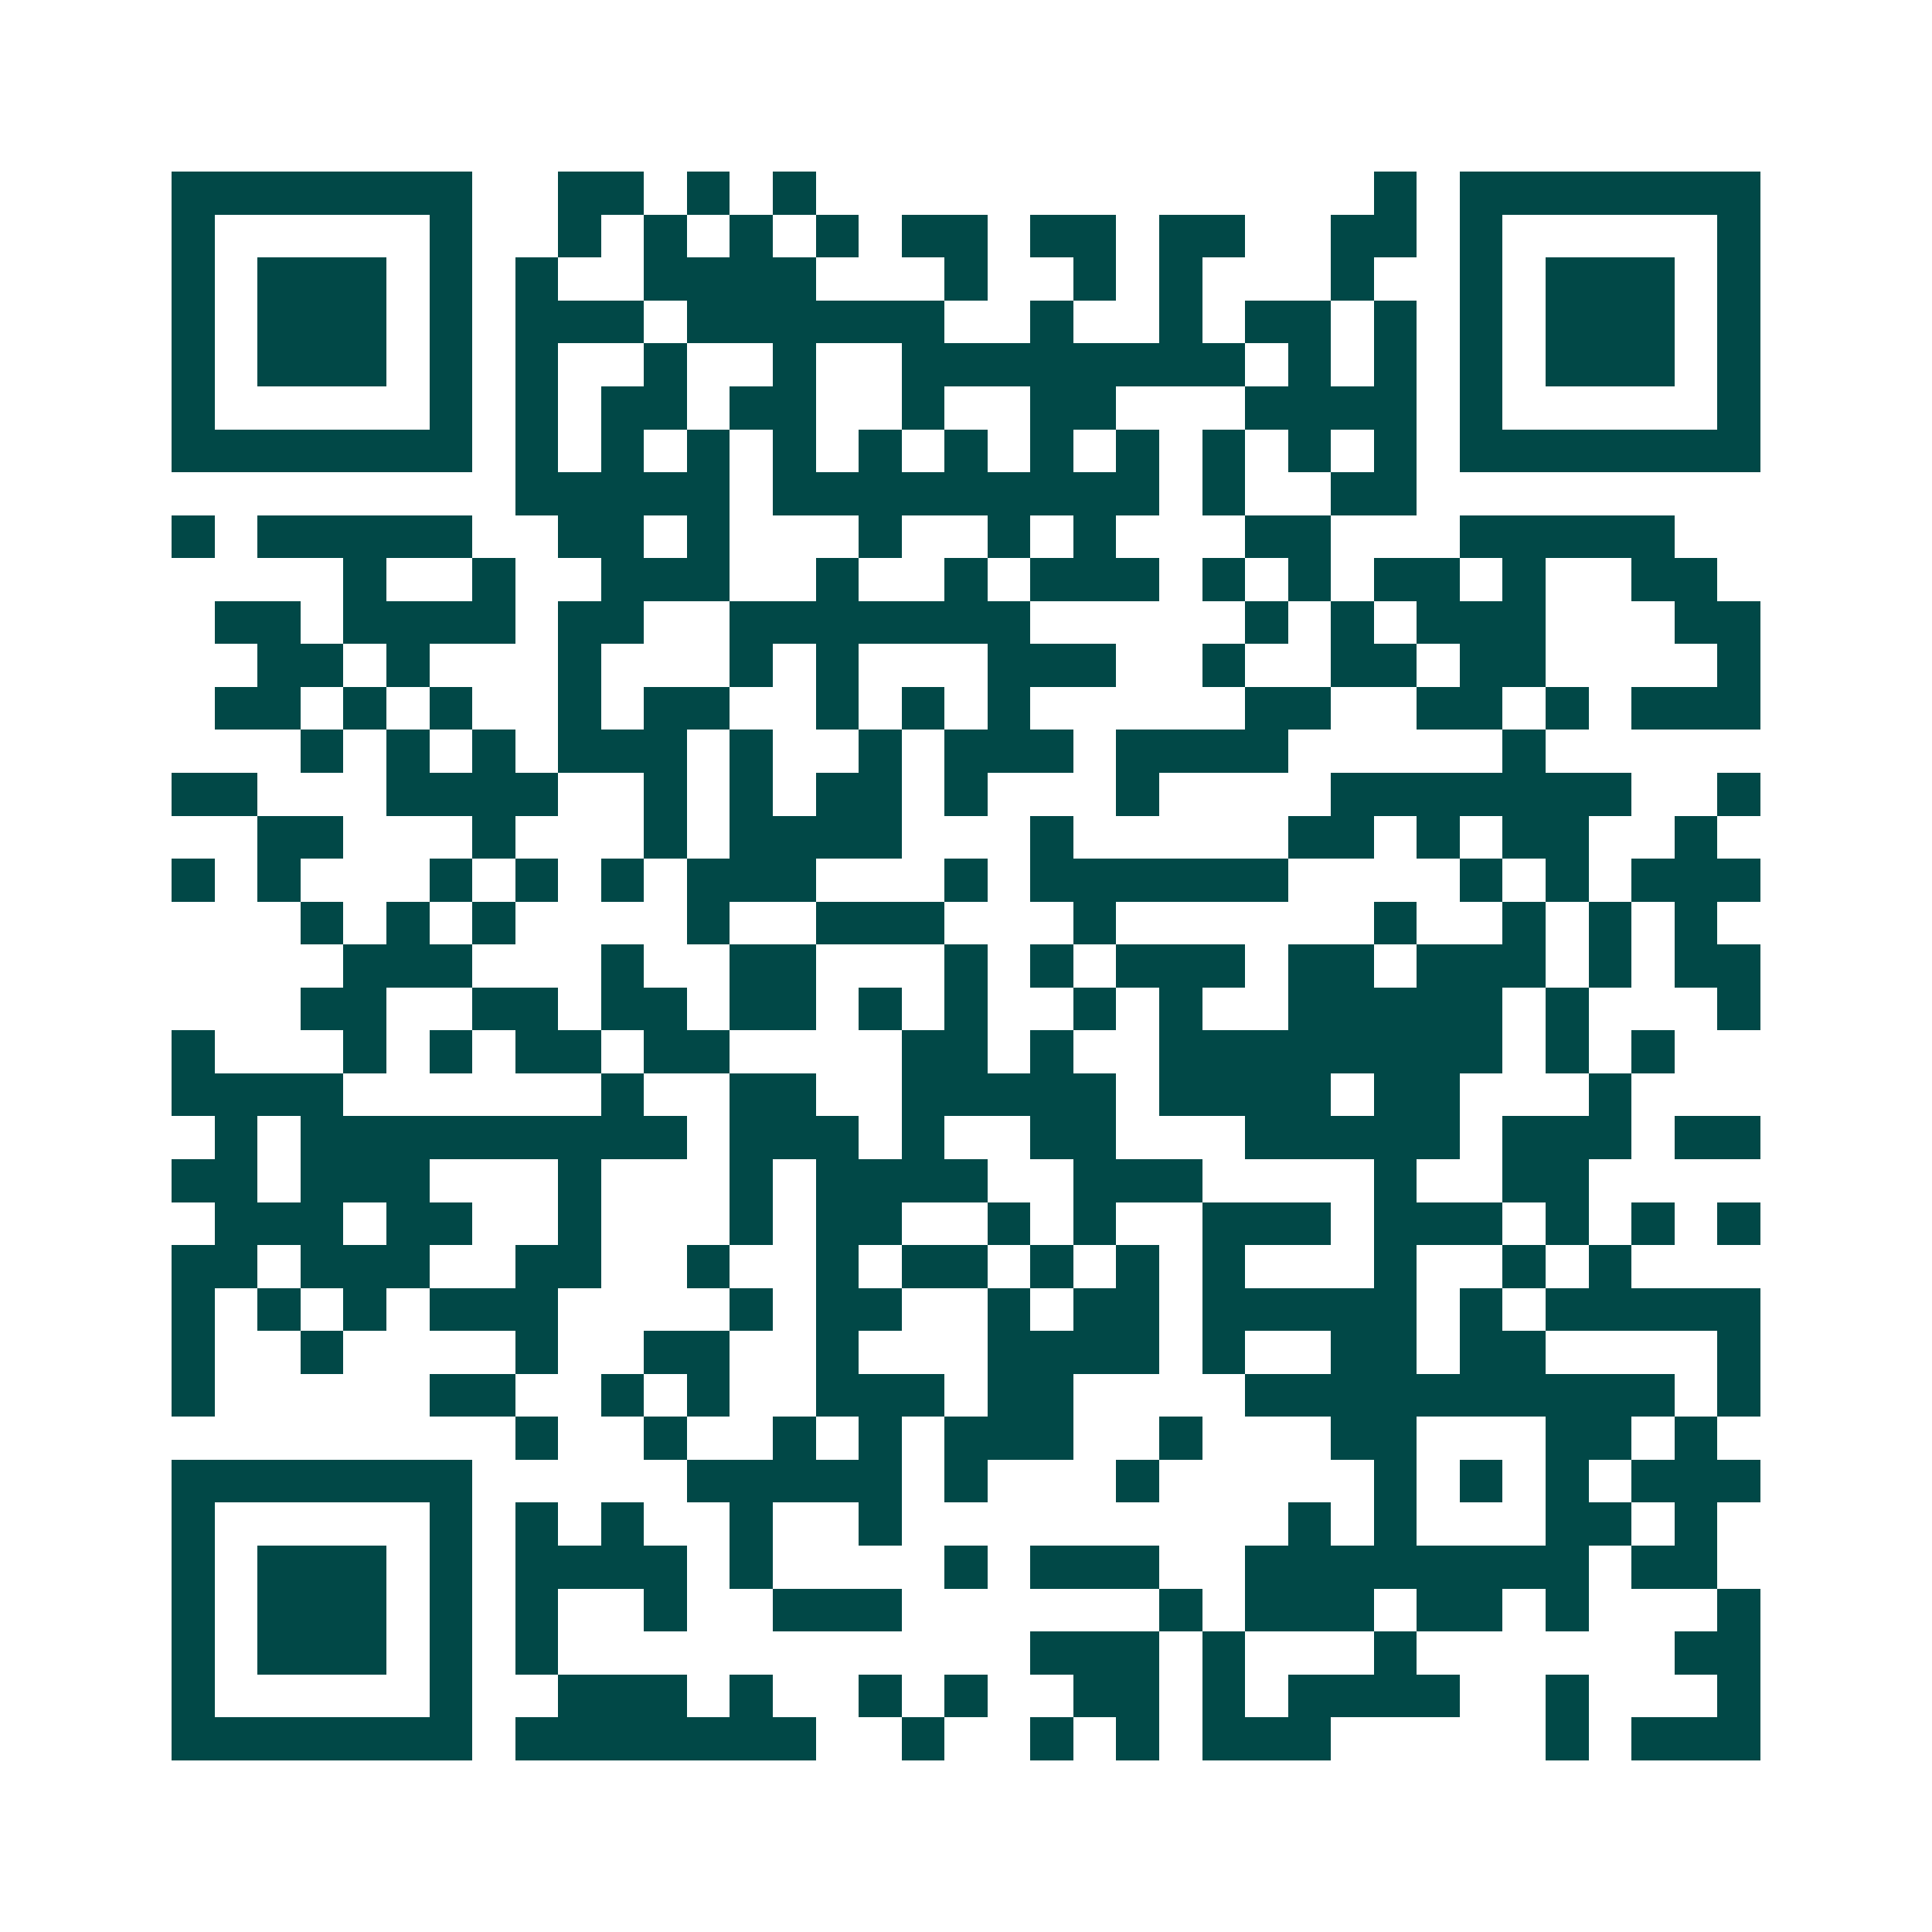 <svg xmlns="http://www.w3.org/2000/svg" width="200" height="200" viewBox="0 0 45 45" shape-rendering="crispEdges"><path fill="#ffffff" d="M0 0h45v45H0z"/><path stroke="#014847" d="M4 4.5h7m2 0h2m1 0h1m1 0h1m13 0h1m1 0h7M4 5.5h1m5 0h1m2 0h1m1 0h1m1 0h1m1 0h1m1 0h2m1 0h2m1 0h2m2 0h2m1 0h1m5 0h1M4 6.5h1m1 0h3m1 0h1m1 0h1m2 0h4m3 0h1m2 0h1m1 0h1m3 0h1m2 0h1m1 0h3m1 0h1M4 7.5h1m1 0h3m1 0h1m1 0h3m1 0h6m2 0h1m2 0h1m1 0h2m1 0h1m1 0h1m1 0h3m1 0h1M4 8.5h1m1 0h3m1 0h1m1 0h1m2 0h1m2 0h1m2 0h8m1 0h1m1 0h1m1 0h1m1 0h3m1 0h1M4 9.5h1m5 0h1m1 0h1m1 0h2m1 0h2m2 0h1m2 0h2m3 0h4m1 0h1m5 0h1M4 10.5h7m1 0h1m1 0h1m1 0h1m1 0h1m1 0h1m1 0h1m1 0h1m1 0h1m1 0h1m1 0h1m1 0h1m1 0h7M12 11.5h5m1 0h9m1 0h1m2 0h2M4 12.5h1m1 0h5m2 0h2m1 0h1m3 0h1m2 0h1m1 0h1m3 0h2m3 0h5M8 13.5h1m2 0h1m2 0h3m2 0h1m2 0h1m1 0h3m1 0h1m1 0h1m1 0h2m1 0h1m2 0h2M5 14.5h2m1 0h4m1 0h2m2 0h7m5 0h1m1 0h1m1 0h3m3 0h2M6 15.5h2m1 0h1m3 0h1m3 0h1m1 0h1m3 0h3m2 0h1m2 0h2m1 0h2m4 0h1M5 16.5h2m1 0h1m1 0h1m2 0h1m1 0h2m2 0h1m1 0h1m1 0h1m5 0h2m2 0h2m1 0h1m1 0h3M7 17.5h1m1 0h1m1 0h1m1 0h3m1 0h1m2 0h1m1 0h3m1 0h4m5 0h1M4 18.5h2m3 0h4m2 0h1m1 0h1m1 0h2m1 0h1m3 0h1m4 0h7m2 0h1M6 19.5h2m3 0h1m3 0h1m1 0h4m3 0h1m5 0h2m1 0h1m1 0h2m2 0h1M4 20.5h1m1 0h1m3 0h1m1 0h1m1 0h1m1 0h3m3 0h1m1 0h6m4 0h1m1 0h1m1 0h3M7 21.5h1m1 0h1m1 0h1m4 0h1m2 0h3m3 0h1m6 0h1m2 0h1m1 0h1m1 0h1M8 22.5h3m3 0h1m2 0h2m3 0h1m1 0h1m1 0h3m1 0h2m1 0h3m1 0h1m1 0h2M7 23.5h2m2 0h2m1 0h2m1 0h2m1 0h1m1 0h1m2 0h1m1 0h1m2 0h5m1 0h1m3 0h1M4 24.5h1m3 0h1m1 0h1m1 0h2m1 0h2m4 0h2m1 0h1m2 0h8m1 0h1m1 0h1M4 25.5h4m6 0h1m2 0h2m2 0h5m1 0h4m1 0h2m3 0h1M5 26.5h1m1 0h9m1 0h3m1 0h1m2 0h2m3 0h5m1 0h3m1 0h2M4 27.5h2m1 0h3m3 0h1m3 0h1m1 0h4m2 0h3m4 0h1m2 0h2M5 28.5h3m1 0h2m2 0h1m3 0h1m1 0h2m2 0h1m1 0h1m2 0h3m1 0h3m1 0h1m1 0h1m1 0h1M4 29.5h2m1 0h3m2 0h2m2 0h1m2 0h1m1 0h2m1 0h1m1 0h1m1 0h1m3 0h1m2 0h1m1 0h1M4 30.5h1m1 0h1m1 0h1m1 0h3m4 0h1m1 0h2m2 0h1m1 0h2m1 0h5m1 0h1m1 0h5M4 31.5h1m2 0h1m4 0h1m2 0h2m2 0h1m3 0h4m1 0h1m2 0h2m1 0h2m4 0h1M4 32.5h1m5 0h2m2 0h1m1 0h1m2 0h3m1 0h2m4 0h10m1 0h1M12 33.5h1m2 0h1m2 0h1m1 0h1m1 0h3m2 0h1m3 0h2m3 0h2m1 0h1M4 34.5h7m5 0h5m1 0h1m3 0h1m5 0h1m1 0h1m1 0h1m1 0h3M4 35.5h1m5 0h1m1 0h1m1 0h1m2 0h1m2 0h1m9 0h1m1 0h1m3 0h2m1 0h1M4 36.5h1m1 0h3m1 0h1m1 0h4m1 0h1m4 0h1m1 0h3m2 0h8m1 0h2M4 37.5h1m1 0h3m1 0h1m1 0h1m2 0h1m2 0h3m6 0h1m1 0h3m1 0h2m1 0h1m3 0h1M4 38.5h1m1 0h3m1 0h1m1 0h1m11 0h3m1 0h1m3 0h1m6 0h2M4 39.5h1m5 0h1m2 0h3m1 0h1m2 0h1m1 0h1m2 0h2m1 0h1m1 0h4m2 0h1m3 0h1M4 40.5h7m1 0h7m2 0h1m2 0h1m1 0h1m1 0h3m5 0h1m1 0h3"/></svg>
